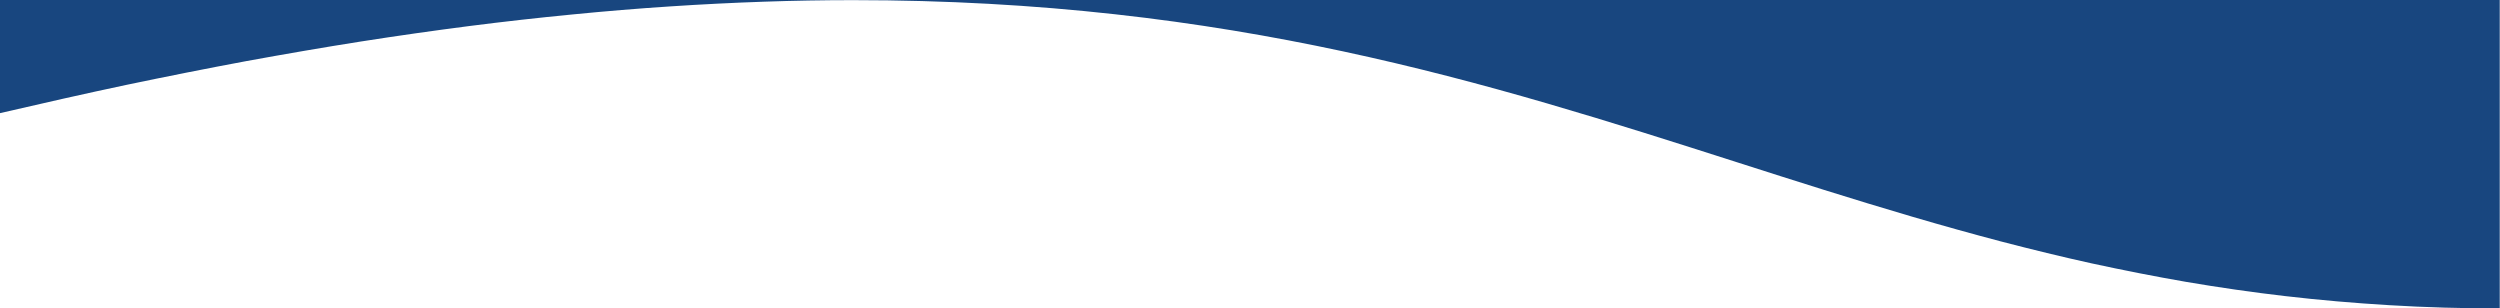 <svg xmlns="http://www.w3.org/2000/svg" viewBox="0 0 1920.2 236.9"><path d="M1920.2 236.9c-28.5 0-57.2-.8-85.1-2.5-26.7-1.6-53.6-3.9-80.1-7-25.1-2.9-50.6-6.6-75.9-10.9-23.7-4.1-48.1-8.9-72.5-14.2-22.8-5-45.6-10.6-69.9-16.9-21.6-5.7-43.9-11.9-68.1-19-45-13.2-90.2-27.6-133.9-41.6C1142.8 63.4 944.4.1 655.1.1c-22.4 0-45.4.4-68.3 1.2-23.5.8-47.6 2-71.7 3.6-24.7 1.6-50 3.7-75.4 6.2-25.9 2.5-52.6 5.5-79.2 8.9-27.2 3.5-55.3 7.5-83.4 11.9-28.6 4.5-58.1 9.6-87.7 15-30.1 5.6-61.2 11.8-92.3 18.3C65.4 71.9 32.8 79.3 0 86.9V0h1920v236.9h.2z" fill="#18467f"/></svg>